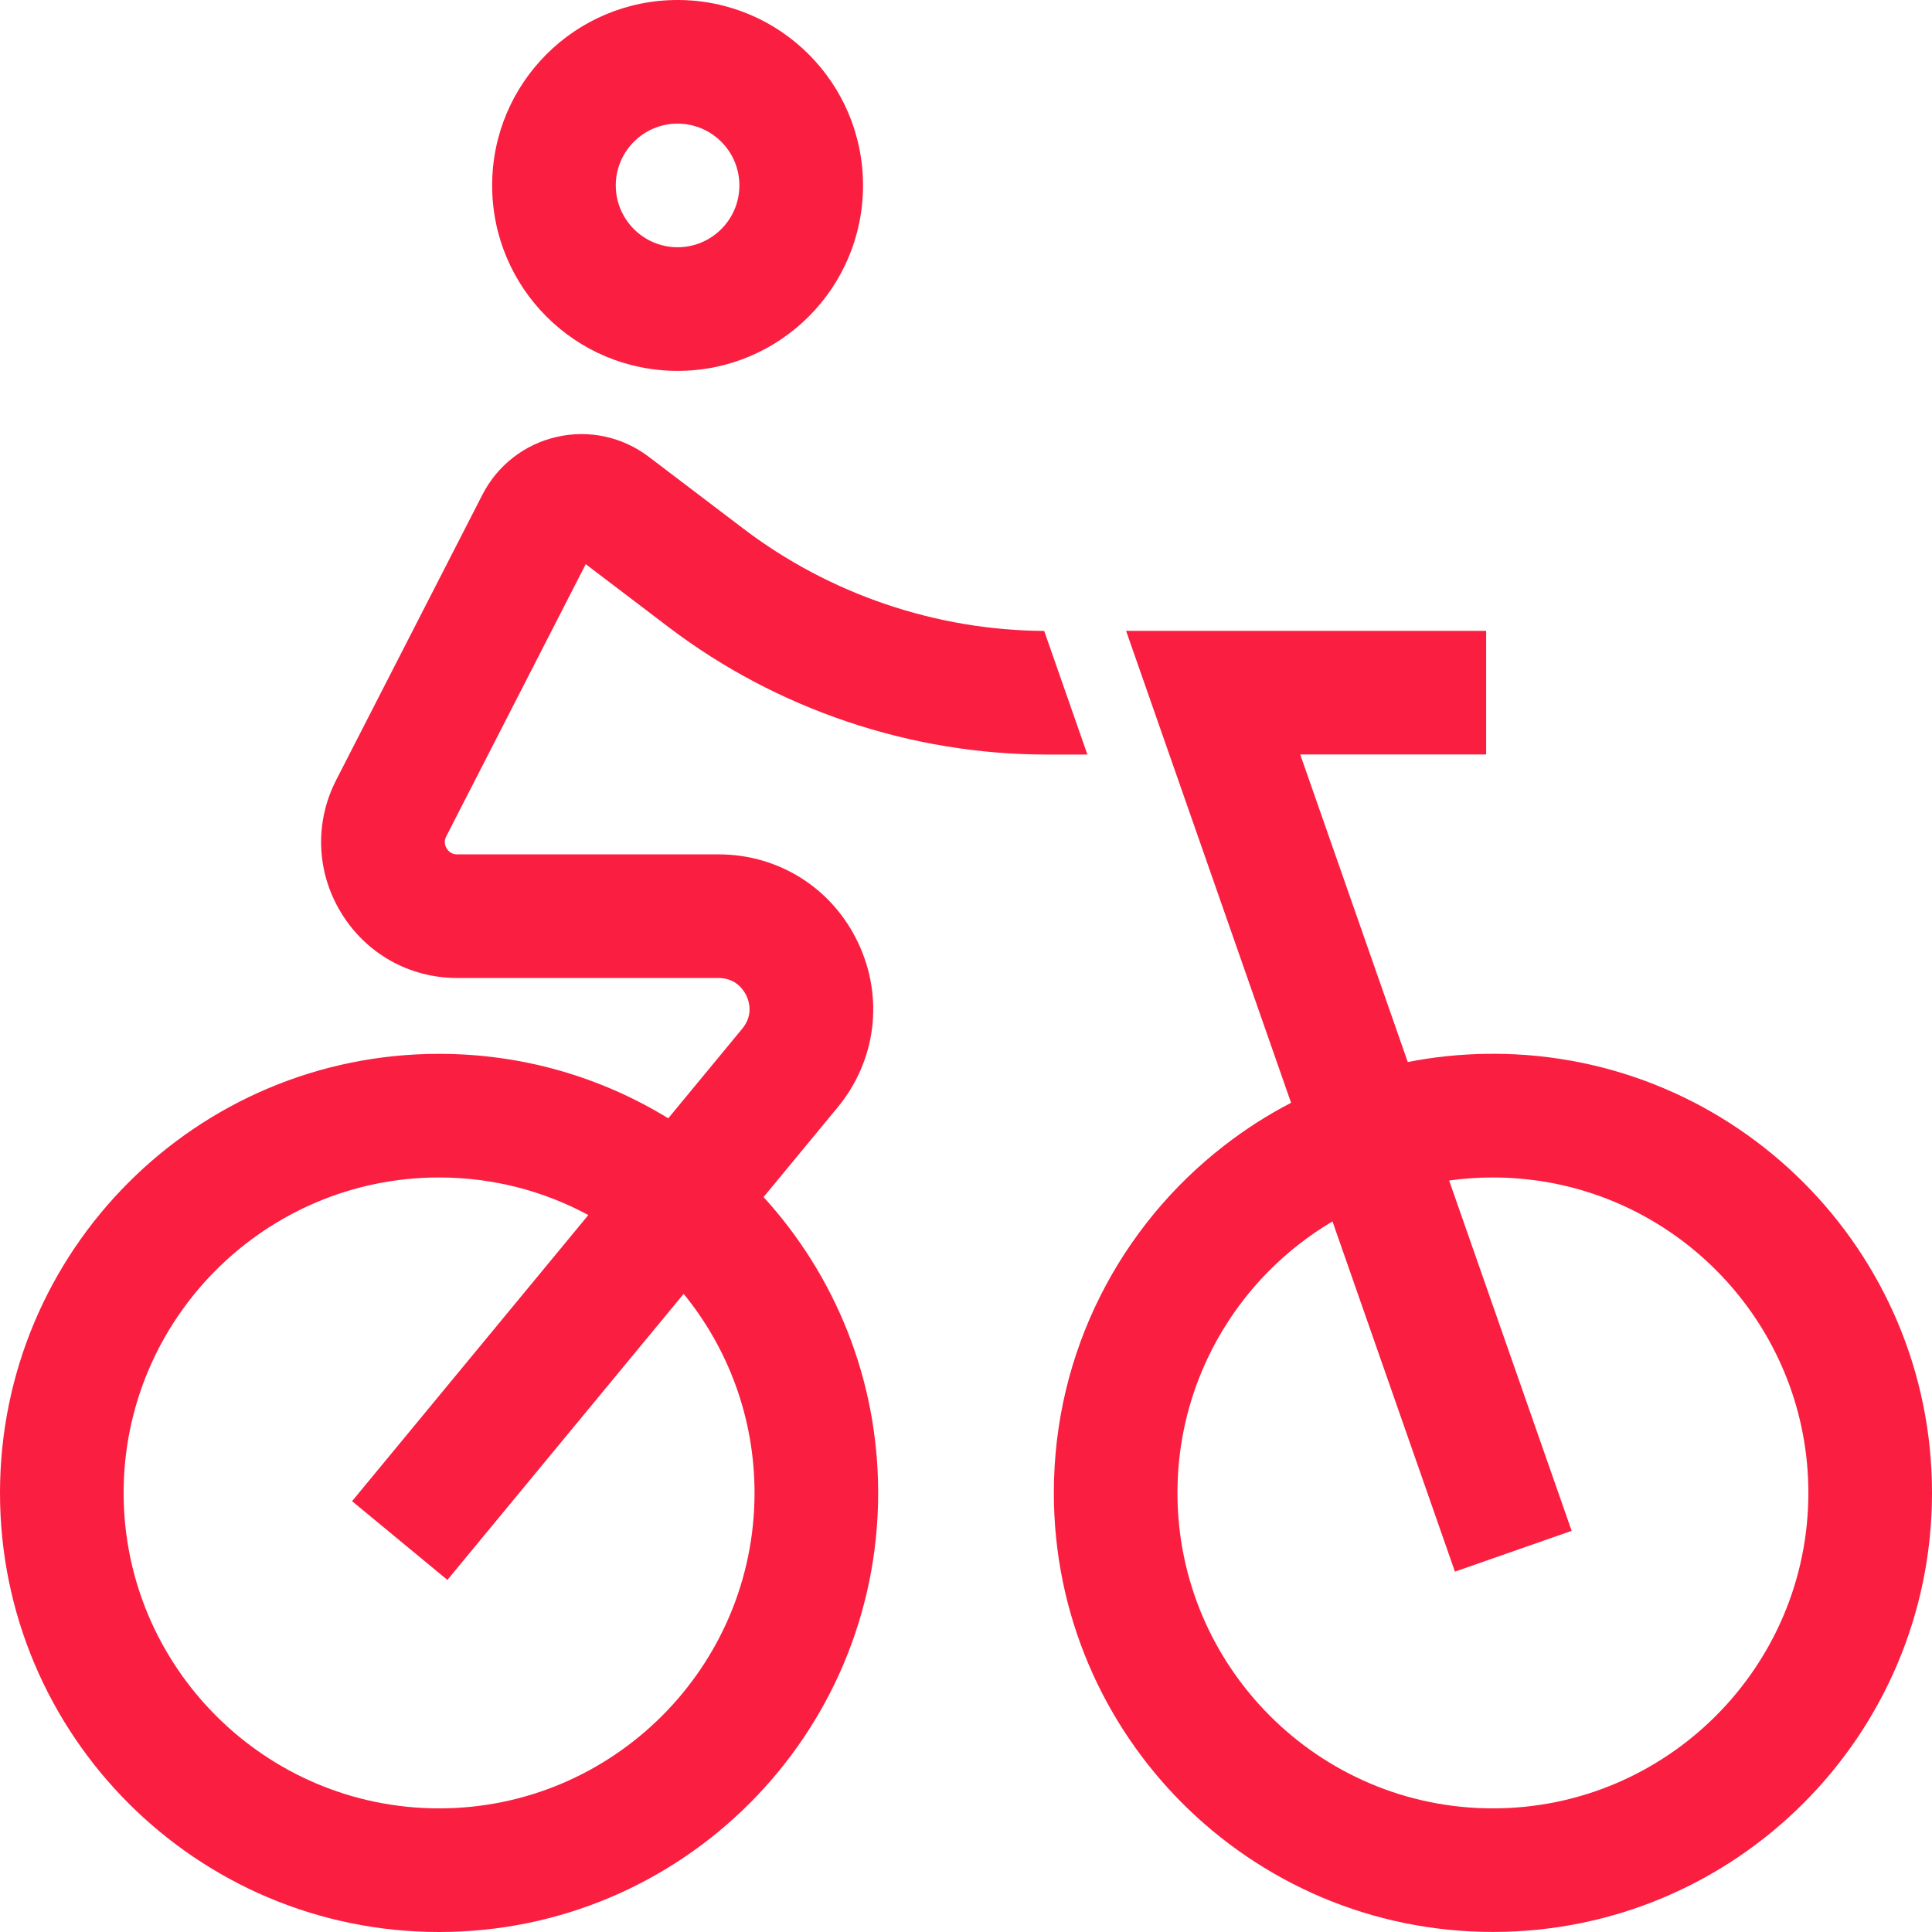 <?xml version="1.0" encoding="UTF-8"?>
<svg id="Ebene_2" data-name="Ebene 2" xmlns="http://www.w3.org/2000/svg" viewBox="0 0 312.56 312.56">
  <defs>
    <style>
      .cls-1 {
        fill: #fa1e41;
      }
    </style>
  </defs>
  <g id="Ebene_1-2" data-name="Ebene 1">
    <path class="cls-1" d="M94.76,91.27l13.45,10.22c17.47,13.27,39.17,20.58,61.11,20.58h6.6l-6.99-20c-17.47-.09-34.71-5.94-48.62-16.51l-15.35-11.66c-4.25-3.23-9.68-4.41-14.88-3.22-5.21,1.18-9.59,4.59-12.03,9.34l-23.66,46.17c-3.52,6.87-3.22,14.91.81,21.5,4.03,6.6,11.04,10.53,18.77,10.53h42.27c2.86,0,4.11,2.01,4.52,2.87s1.16,3.11-.67,5.32l-11.98,14.51c-10.79-6.62-23.49-10.43-37.07-10.43C31.8,170.49,0,202.29,0,241.52s31.8,71.04,71.04,71.04,71.03-31.81,71.03-71.04c0-18.43-7.02-35.23-18.54-47.86l11.99-14.52c6.22-7.54,7.5-17.72,3.33-26.57-4.16-8.85-12.83-14.35-22.61-14.35h-42.27c-.93,0-1.44-.52-1.71-.96-.26-.43-.49-1.13-.07-1.95l22.57-44.04h0ZM71.04,292.56c-28.15,0-51.04-22.9-51.04-51.04s22.89-51.03,51.04-51.03c8.73,0,16.95,2.2,24.14,6.08l-38.22,46.29,15.42,12.74,38.22-46.28c7.17,8.78,11.47,20,11.47,32.2,0,28.14-22.89,51.04-51.03,51.04Z"/>
    <path class="cls-1" d="M109.62,60c16.57,0,30-13.43,30-30S126.19,0,109.62,0s-30,13.43-30,30,13.43,30,30,30ZM109.62,20c5.51,0,10,4.48,10,10s-4.49,10-10,10-10-4.49-10-10,4.48-10,10-10Z"/>
    <path class="cls-1" d="M241.52,170.49c-.33,0-.66,0-.99,0-4.37.06-8.64.51-12.78,1.33l-17.4-49.76h30.08v-20h-58.25l5.9,16.88,20.79,59.47c-3.82,1.98-7.44,4.3-10.82,6.93-16.77,12.98-27.56,33.31-27.56,56.17,0,39.23,31.8,71.04,71.03,71.04s71.04-31.81,71.04-71.04-31.81-71.03-71.04-71.03ZM241.52,292.56c-28.14,0-51.03-22.9-51.03-51.04,0-13.93,5.61-26.58,14.68-35.79,3.1-3.14,6.59-5.88,10.4-8.13l19.81,56.66,18.88-6.6-19.82-56.68c2.31-.32,4.68-.49,7.08-.49,2.07,0,4.12.12,6.13.37,25.26,3.03,44.91,24.59,44.91,50.66,0,28.14-22.9,51.04-51.04,51.04h0Z"/>
  </g>
</svg>